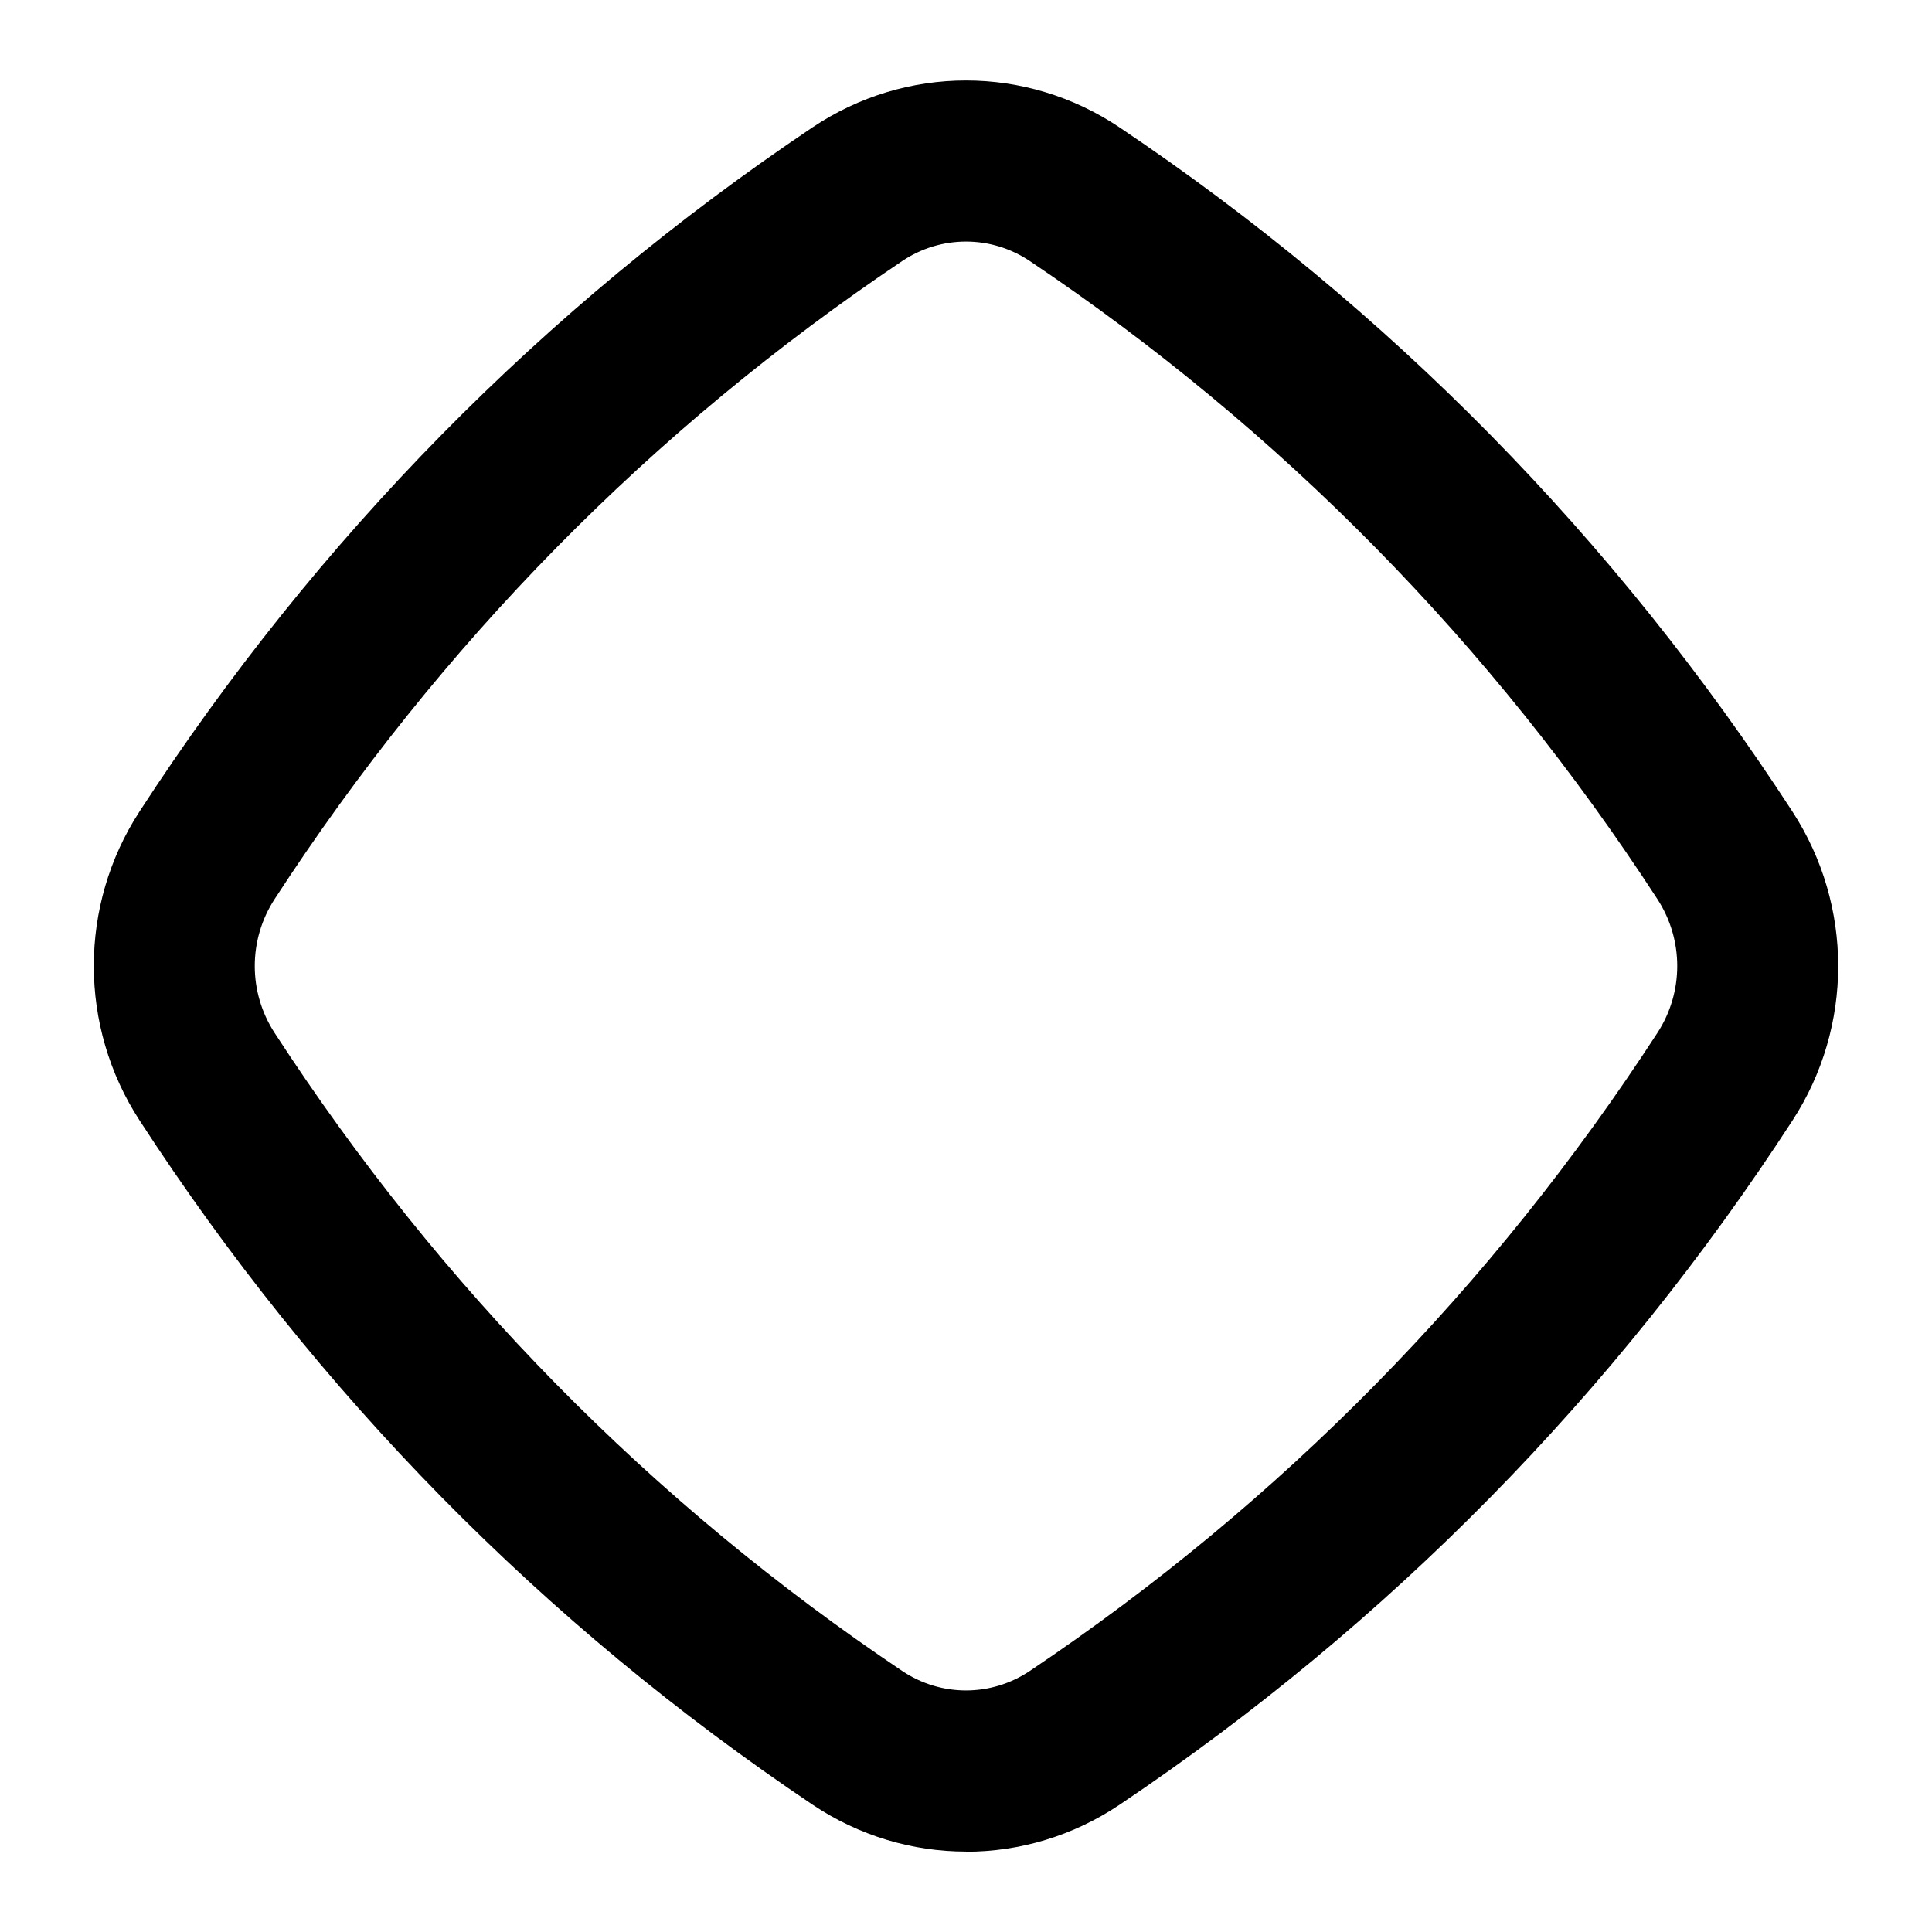<?xml version="1.0" encoding="UTF-8"?>
<svg xmlns="http://www.w3.org/2000/svg" id="Layer_1" data-name="Layer 1" viewBox="0 0 24 24">
  <path d="M12,23.001c-.664,0-1.328-.195-1.908-.584-3.342-2.245-6.154-5.104-8.359-8.5-.757-1.165-.757-2.671,0-3.836C3.937,6.687,6.75,3.827,10.092,1.583c1.16-.778,2.656-.778,3.816,0,3.342,2.245,6.154,5.104,8.359,8.5,.757,1.165,.757,2.671,0,3.836-2.205,3.396-5.018,6.255-8.359,8.5-.58,.389-1.244,.584-1.908,.584Zm-.793-2.244c.482,.323,1.104,.323,1.586,0,3.117-2.093,5.74-4.761,7.797-7.928,.327-.504,.327-1.154,0-1.658-2.057-3.167-4.68-5.835-7.797-7.928-.482-.323-1.104-.323-1.586,0-3.117,2.093-5.74,4.761-7.797,7.928-.327,.504-.327,1.154,0,1.658,2.057,3.167,4.68,5.835,7.797,7.928Z"/>
</svg>
